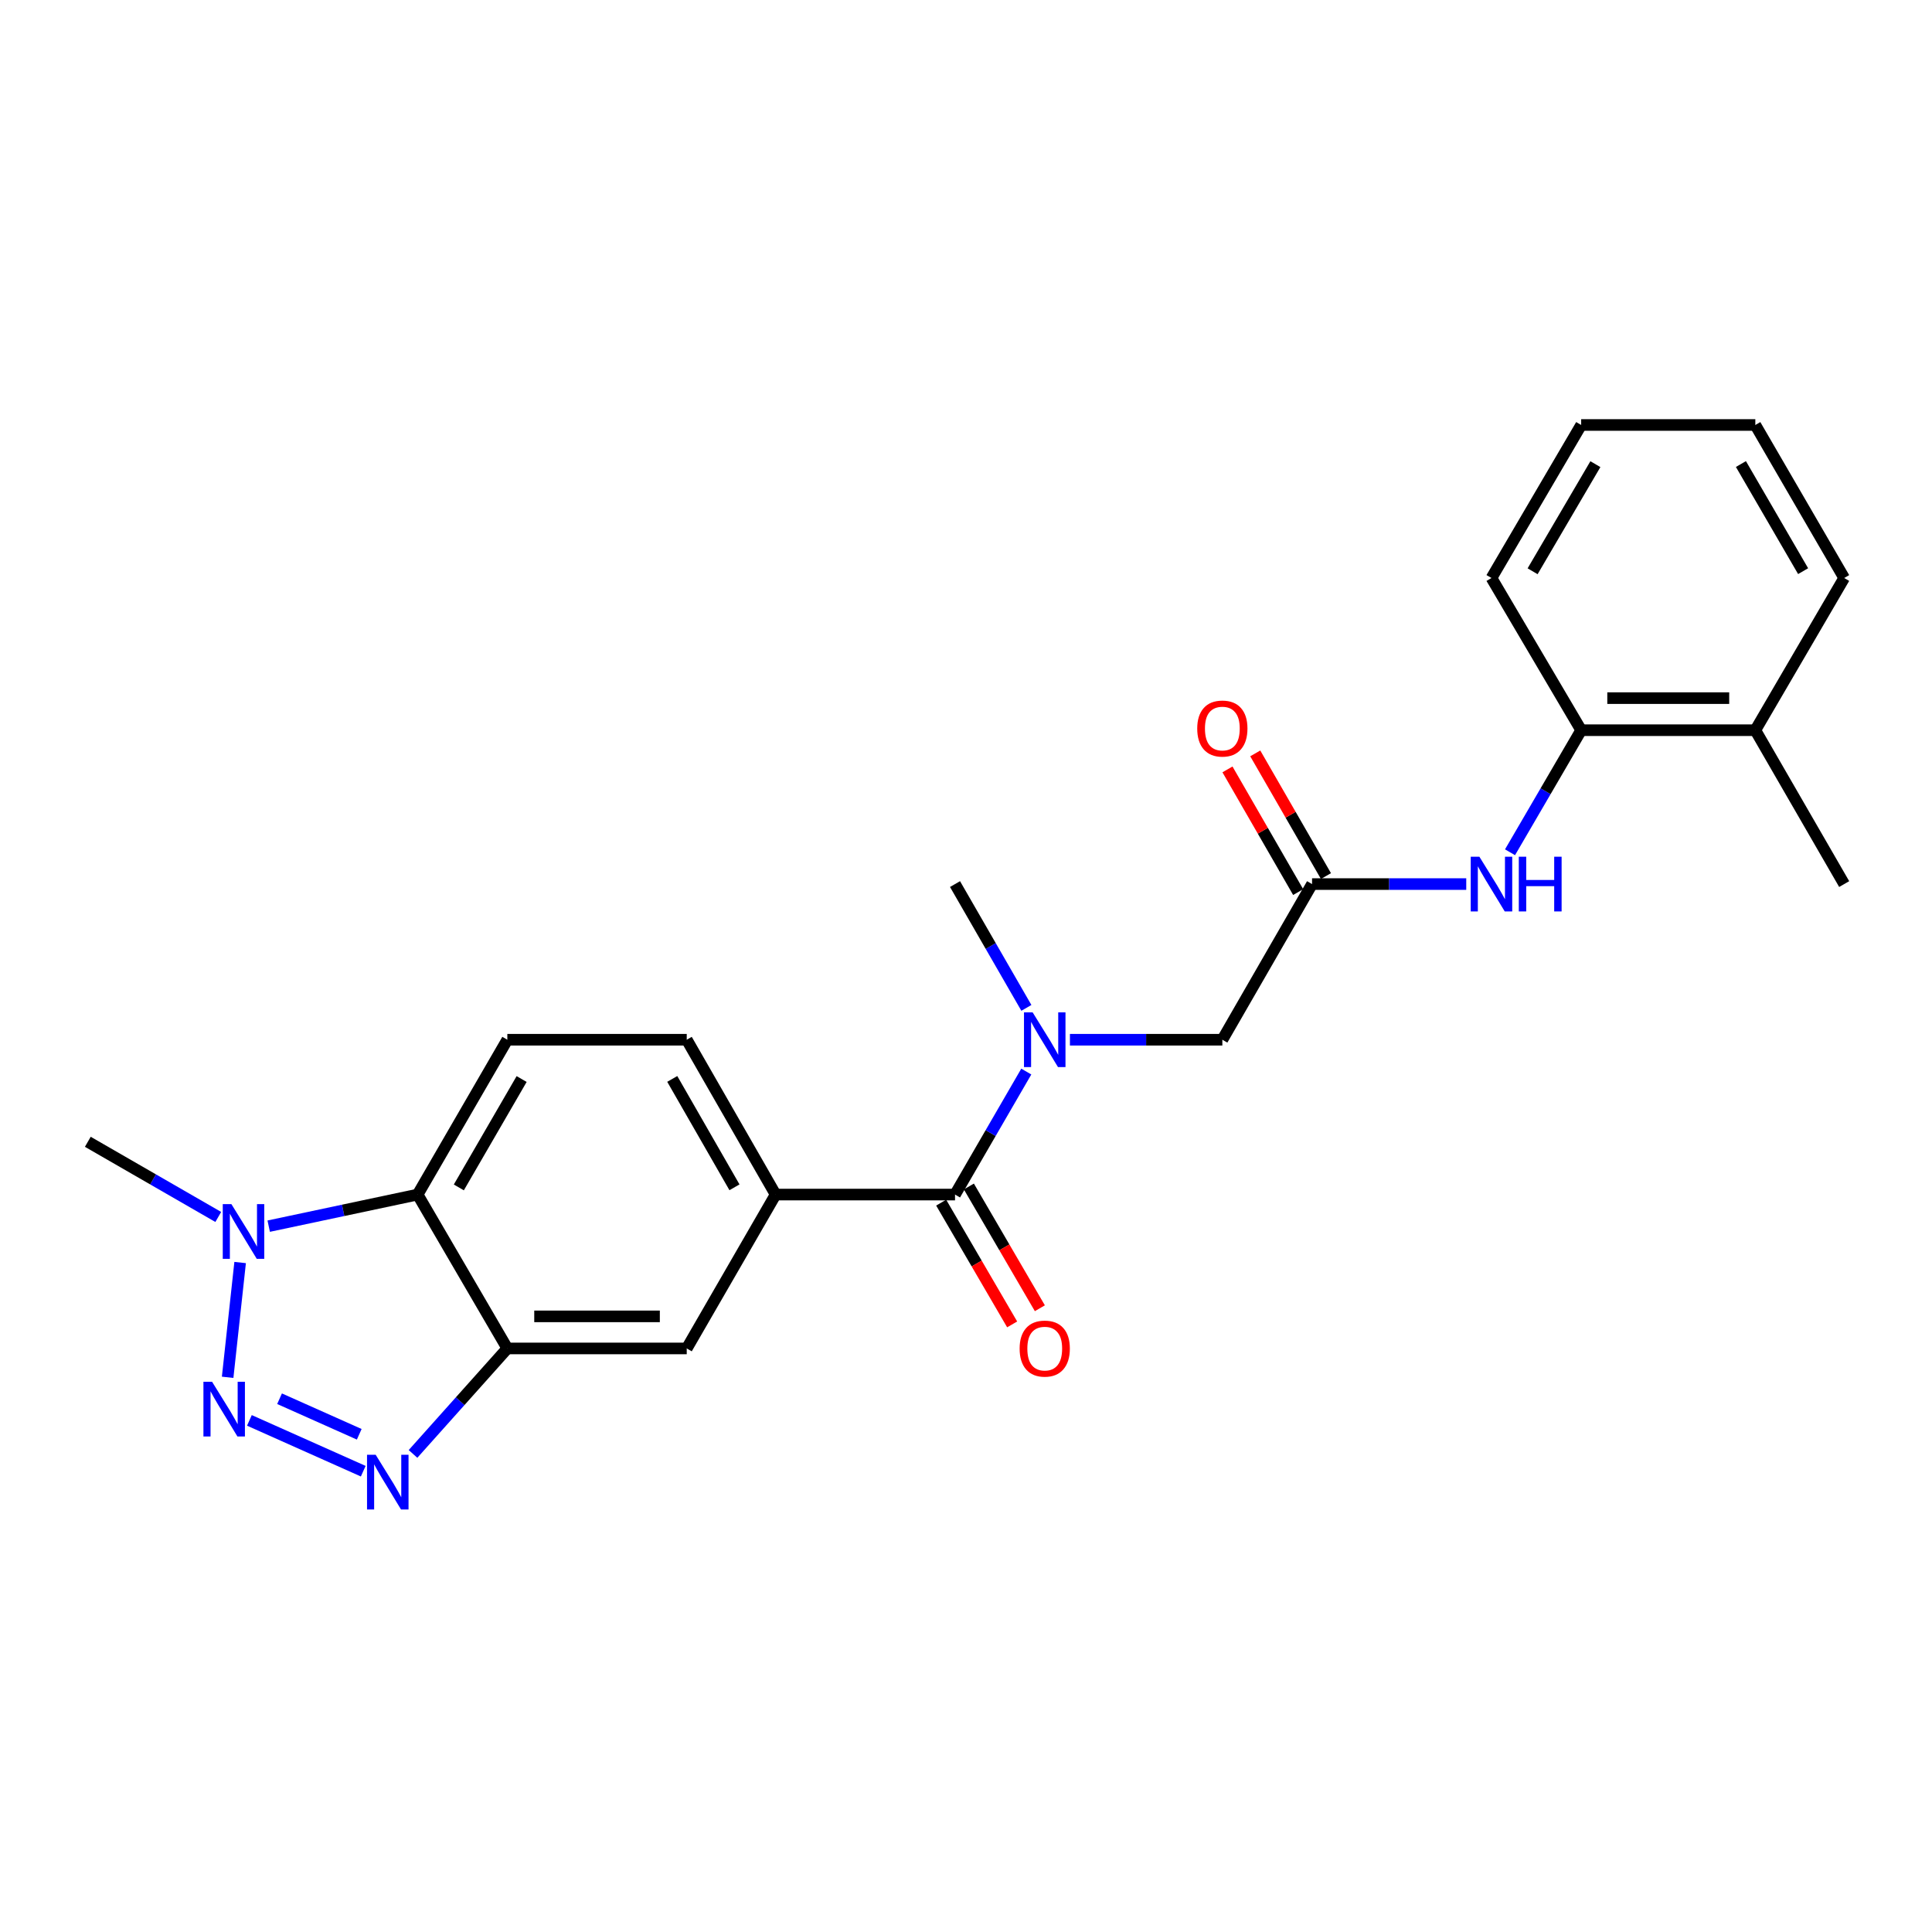 <?xml version='1.0' encoding='iso-8859-1'?>
<svg version='1.1' baseProfile='full'
              xmlns='http://www.w3.org/2000/svg'
                      xmlns:rdkit='http://www.rdkit.org/xml'
                      xmlns:xlink='http://www.w3.org/1999/xlink'
                  xml:space='preserve'
width='1000px' height='1000px' viewBox='0 0 1000 1000'>
<!-- END OF HEADER -->
<rect style='opacity:1.0;fill:#FFFFFF;stroke:none' width='1000' height='1000' x='0' y='0'> </rect>
<path class='bond-0' d='M 129.092,735.191 L 188.013,761.488' style='fill:none;fill-rule:evenodd;stroke:#0000FF;stroke-width:6px;stroke-linecap:butt;stroke-linejoin:miter;stroke-opacity:1' />
<path class='bond-0' d='M 144.696,723.976 L 185.941,742.384' style='fill:none;fill-rule:evenodd;stroke:#0000FF;stroke-width:6px;stroke-linecap:butt;stroke-linejoin:miter;stroke-opacity:1' />
<path class='bond-2' d='M 117.827,712.89 L 124.292,653.482' style='fill:none;fill-rule:evenodd;stroke:#0000FF;stroke-width:6px;stroke-linecap:butt;stroke-linejoin:miter;stroke-opacity:1' />
<path class='bond-1' d='M 213.775,752.55 L 238.186,725.25' style='fill:none;fill-rule:evenodd;stroke:#0000FF;stroke-width:6px;stroke-linecap:butt;stroke-linejoin:miter;stroke-opacity:1' />
<path class='bond-1' d='M 238.186,725.25 L 262.596,697.951' style='fill:none;fill-rule:evenodd;stroke:#000000;stroke-width:6px;stroke-linecap:butt;stroke-linejoin:miter;stroke-opacity:1' />
<path class='bond-9' d='M 262.596,697.951 L 355.457,697.951' style='fill:none;fill-rule:evenodd;stroke:#000000;stroke-width:6px;stroke-linecap:butt;stroke-linejoin:miter;stroke-opacity:1' />
<path class='bond-9' d='M 276.526,681.351 L 341.528,681.351' style='fill:none;fill-rule:evenodd;stroke:#000000;stroke-width:6px;stroke-linecap:butt;stroke-linejoin:miter;stroke-opacity:1' />
<path class='bond-24' d='M 262.596,697.951 L 216.162,618.306' style='fill:none;fill-rule:evenodd;stroke:#000000;stroke-width:6px;stroke-linecap:butt;stroke-linejoin:miter;stroke-opacity:1' />
<path class='bond-3' d='M 139.083,634.657 L 177.622,626.482' style='fill:none;fill-rule:evenodd;stroke:#0000FF;stroke-width:6px;stroke-linecap:butt;stroke-linejoin:miter;stroke-opacity:1' />
<path class='bond-3' d='M 177.622,626.482 L 216.162,618.306' style='fill:none;fill-rule:evenodd;stroke:#000000;stroke-width:6px;stroke-linecap:butt;stroke-linejoin:miter;stroke-opacity:1' />
<path class='bond-17' d='M 112.975,629.896 L 79.215,610.443' style='fill:none;fill-rule:evenodd;stroke:#0000FF;stroke-width:6px;stroke-linecap:butt;stroke-linejoin:miter;stroke-opacity:1' />
<path class='bond-17' d='M 79.215,610.443 L 45.455,590.989' style='fill:none;fill-rule:evenodd;stroke:#000000;stroke-width:6px;stroke-linecap:butt;stroke-linejoin:miter;stroke-opacity:1' />
<path class='bond-10' d='M 216.162,618.306 L 262.596,538.163' style='fill:none;fill-rule:evenodd;stroke:#000000;stroke-width:6px;stroke-linecap:butt;stroke-linejoin:miter;stroke-opacity:1' />
<path class='bond-10' d='M 237.49,614.607 L 269.995,558.507' style='fill:none;fill-rule:evenodd;stroke:#000000;stroke-width:6px;stroke-linecap:butt;stroke-linejoin:miter;stroke-opacity:1' />
<path class='bond-4' d='M 494.319,618.306 L 401.458,618.306' style='fill:none;fill-rule:evenodd;stroke:#000000;stroke-width:6px;stroke-linecap:butt;stroke-linejoin:miter;stroke-opacity:1' />
<path class='bond-5' d='M 494.319,618.306 L 512.763,586.472' style='fill:none;fill-rule:evenodd;stroke:#000000;stroke-width:6px;stroke-linecap:butt;stroke-linejoin:miter;stroke-opacity:1' />
<path class='bond-5' d='M 512.763,586.472 L 531.208,554.639' style='fill:none;fill-rule:evenodd;stroke:#0000FF;stroke-width:6px;stroke-linecap:butt;stroke-linejoin:miter;stroke-opacity:1' />
<path class='bond-14' d='M 487.149,622.487 L 505.52,653.997' style='fill:none;fill-rule:evenodd;stroke:#000000;stroke-width:6px;stroke-linecap:butt;stroke-linejoin:miter;stroke-opacity:1' />
<path class='bond-14' d='M 505.52,653.997 L 523.891,685.507' style='fill:none;fill-rule:evenodd;stroke:#FF0000;stroke-width:6px;stroke-linecap:butt;stroke-linejoin:miter;stroke-opacity:1' />
<path class='bond-14' d='M 501.489,614.126 L 519.861,645.636' style='fill:none;fill-rule:evenodd;stroke:#000000;stroke-width:6px;stroke-linecap:butt;stroke-linejoin:miter;stroke-opacity:1' />
<path class='bond-14' d='M 519.861,645.636 L 538.232,677.146' style='fill:none;fill-rule:evenodd;stroke:#FF0000;stroke-width:6px;stroke-linecap:butt;stroke-linejoin:miter;stroke-opacity:1' />
<path class='bond-12' d='M 553.792,538.163 L 593.238,538.163' style='fill:none;fill-rule:evenodd;stroke:#0000FF;stroke-width:6px;stroke-linecap:butt;stroke-linejoin:miter;stroke-opacity:1' />
<path class='bond-12' d='M 593.238,538.163 L 632.683,538.163' style='fill:none;fill-rule:evenodd;stroke:#000000;stroke-width:6px;stroke-linecap:butt;stroke-linejoin:miter;stroke-opacity:1' />
<path class='bond-18' d='M 531.253,521.678 L 512.786,489.637' style='fill:none;fill-rule:evenodd;stroke:#0000FF;stroke-width:6px;stroke-linecap:butt;stroke-linejoin:miter;stroke-opacity:1' />
<path class='bond-18' d='M 512.786,489.637 L 494.319,457.596' style='fill:none;fill-rule:evenodd;stroke:#000000;stroke-width:6px;stroke-linecap:butt;stroke-linejoin:miter;stroke-opacity:1' />
<path class='bond-6' d='M 401.458,618.306 L 355.457,697.951' style='fill:none;fill-rule:evenodd;stroke:#000000;stroke-width:6px;stroke-linecap:butt;stroke-linejoin:miter;stroke-opacity:1' />
<path class='bond-25' d='M 401.458,618.306 L 355.457,538.163' style='fill:none;fill-rule:evenodd;stroke:#000000;stroke-width:6px;stroke-linecap:butt;stroke-linejoin:miter;stroke-opacity:1' />
<path class='bond-25' d='M 380.161,614.549 L 347.96,558.449' style='fill:none;fill-rule:evenodd;stroke:#000000;stroke-width:6px;stroke-linecap:butt;stroke-linejoin:miter;stroke-opacity:1' />
<path class='bond-7' d='M 679.118,457.596 L 632.683,538.163' style='fill:none;fill-rule:evenodd;stroke:#000000;stroke-width:6px;stroke-linecap:butt;stroke-linejoin:miter;stroke-opacity:1' />
<path class='bond-8' d='M 679.118,457.596 L 719.022,457.596' style='fill:none;fill-rule:evenodd;stroke:#000000;stroke-width:6px;stroke-linecap:butt;stroke-linejoin:miter;stroke-opacity:1' />
<path class='bond-8' d='M 719.022,457.596 L 758.926,457.596' style='fill:none;fill-rule:evenodd;stroke:#0000FF;stroke-width:6px;stroke-linecap:butt;stroke-linejoin:miter;stroke-opacity:1' />
<path class='bond-15' d='M 686.31,453.452 L 668.014,421.702' style='fill:none;fill-rule:evenodd;stroke:#000000;stroke-width:6px;stroke-linecap:butt;stroke-linejoin:miter;stroke-opacity:1' />
<path class='bond-15' d='M 668.014,421.702 L 649.719,389.952' style='fill:none;fill-rule:evenodd;stroke:#FF0000;stroke-width:6px;stroke-linecap:butt;stroke-linejoin:miter;stroke-opacity:1' />
<path class='bond-15' d='M 671.926,461.74 L 653.631,429.99' style='fill:none;fill-rule:evenodd;stroke:#000000;stroke-width:6px;stroke-linecap:butt;stroke-linejoin:miter;stroke-opacity:1' />
<path class='bond-15' d='M 653.631,429.99 L 635.336,398.24' style='fill:none;fill-rule:evenodd;stroke:#FF0000;stroke-width:6px;stroke-linecap:butt;stroke-linejoin:miter;stroke-opacity:1' />
<path class='bond-11' d='M 781.585,441.131 L 799.999,409.541' style='fill:none;fill-rule:evenodd;stroke:#0000FF;stroke-width:6px;stroke-linecap:butt;stroke-linejoin:miter;stroke-opacity:1' />
<path class='bond-11' d='M 799.999,409.541 L 818.413,377.951' style='fill:none;fill-rule:evenodd;stroke:#000000;stroke-width:6px;stroke-linecap:butt;stroke-linejoin:miter;stroke-opacity:1' />
<path class='bond-13' d='M 262.596,538.163 L 355.457,538.163' style='fill:none;fill-rule:evenodd;stroke:#000000;stroke-width:6px;stroke-linecap:butt;stroke-linejoin:miter;stroke-opacity:1' />
<path class='bond-16' d='M 818.413,377.951 L 908.553,377.951' style='fill:none;fill-rule:evenodd;stroke:#000000;stroke-width:6px;stroke-linecap:butt;stroke-linejoin:miter;stroke-opacity:1' />
<path class='bond-16' d='M 831.934,361.351 L 895.032,361.351' style='fill:none;fill-rule:evenodd;stroke:#000000;stroke-width:6px;stroke-linecap:butt;stroke-linejoin:miter;stroke-opacity:1' />
<path class='bond-19' d='M 818.413,377.951 L 771.988,299.173' style='fill:none;fill-rule:evenodd;stroke:#000000;stroke-width:6px;stroke-linecap:butt;stroke-linejoin:miter;stroke-opacity:1' />
<path class='bond-20' d='M 908.553,377.951 L 954.545,457.596' style='fill:none;fill-rule:evenodd;stroke:#000000;stroke-width:6px;stroke-linecap:butt;stroke-linejoin:miter;stroke-opacity:1' />
<path class='bond-21' d='M 908.553,377.951 L 954.545,299.173' style='fill:none;fill-rule:evenodd;stroke:#000000;stroke-width:6px;stroke-linecap:butt;stroke-linejoin:miter;stroke-opacity:1' />
<path class='bond-22' d='M 771.988,299.173 L 818.413,219.971' style='fill:none;fill-rule:evenodd;stroke:#000000;stroke-width:6px;stroke-linecap:butt;stroke-linejoin:miter;stroke-opacity:1' />
<path class='bond-22' d='M 793.273,295.688 L 825.771,240.246' style='fill:none;fill-rule:evenodd;stroke:#000000;stroke-width:6px;stroke-linecap:butt;stroke-linejoin:miter;stroke-opacity:1' />
<path class='bond-26' d='M 954.545,299.173 L 908.553,219.971' style='fill:none;fill-rule:evenodd;stroke:#000000;stroke-width:6px;stroke-linecap:butt;stroke-linejoin:miter;stroke-opacity:1' />
<path class='bond-26' d='M 933.291,295.629 L 901.097,240.188' style='fill:none;fill-rule:evenodd;stroke:#000000;stroke-width:6px;stroke-linecap:butt;stroke-linejoin:miter;stroke-opacity:1' />
<path class='bond-23' d='M 818.413,219.971 L 908.553,219.971' style='fill:none;fill-rule:evenodd;stroke:#000000;stroke-width:6px;stroke-linecap:butt;stroke-linejoin:miter;stroke-opacity:1' />
<path  class='atom-0' d='M 109.774 715.202
L 119.054 730.202
Q 119.974 731.682, 121.454 734.362
Q 122.934 737.042, 123.014 737.202
L 123.014 715.202
L 126.774 715.202
L 126.774 743.522
L 122.894 743.522
L 112.934 727.122
Q 111.774 725.202, 110.534 723.002
Q 109.334 720.802, 108.974 720.122
L 108.974 743.522
L 105.294 743.522
L 105.294 715.202
L 109.774 715.202
' fill='#0000FF'/>
<path  class='atom-1' d='M 194.454 752.996
L 203.734 767.996
Q 204.654 769.476, 206.134 772.156
Q 207.614 774.836, 207.694 774.996
L 207.694 752.996
L 211.454 752.996
L 211.454 781.316
L 207.574 781.316
L 197.614 764.916
Q 196.454 762.996, 195.214 760.796
Q 194.014 758.596, 193.654 757.916
L 193.654 781.316
L 189.974 781.316
L 189.974 752.996
L 194.454 752.996
' fill='#0000FF'/>
<path  class='atom-3' d='M 119.78 623.264
L 129.06 638.264
Q 129.98 639.744, 131.46 642.424
Q 132.94 645.104, 133.02 645.264
L 133.02 623.264
L 136.78 623.264
L 136.78 651.584
L 132.9 651.584
L 122.94 635.184
Q 121.78 633.264, 120.54 631.064
Q 119.34 628.864, 118.98 628.184
L 118.98 651.584
L 115.3 651.584
L 115.3 623.264
L 119.78 623.264
' fill='#0000FF'/>
<path  class='atom-6' d='M 534.494 524.003
L 543.774 539.003
Q 544.694 540.483, 546.174 543.163
Q 547.654 545.843, 547.734 546.003
L 547.734 524.003
L 551.494 524.003
L 551.494 552.323
L 547.614 552.323
L 537.654 535.923
Q 536.494 534.003, 535.254 531.803
Q 534.054 529.603, 533.694 528.923
L 533.694 552.323
L 530.014 552.323
L 530.014 524.003
L 534.494 524.003
' fill='#0000FF'/>
<path  class='atom-9' d='M 765.728 443.436
L 775.008 458.436
Q 775.928 459.916, 777.408 462.596
Q 778.888 465.276, 778.968 465.436
L 778.968 443.436
L 782.728 443.436
L 782.728 471.756
L 778.848 471.756
L 768.888 455.356
Q 767.728 453.436, 766.488 451.236
Q 765.288 449.036, 764.928 448.356
L 764.928 471.756
L 761.248 471.756
L 761.248 443.436
L 765.728 443.436
' fill='#0000FF'/>
<path  class='atom-9' d='M 786.128 443.436
L 789.968 443.436
L 789.968 455.476
L 804.448 455.476
L 804.448 443.436
L 808.288 443.436
L 808.288 471.756
L 804.448 471.756
L 804.448 458.676
L 789.968 458.676
L 789.968 471.756
L 786.128 471.756
L 786.128 443.436
' fill='#0000FF'/>
<path  class='atom-15' d='M 527.754 698.031
Q 527.754 691.231, 531.114 687.431
Q 534.474 683.631, 540.754 683.631
Q 547.034 683.631, 550.394 687.431
Q 553.754 691.231, 553.754 698.031
Q 553.754 704.911, 550.354 708.831
Q 546.954 712.711, 540.754 712.711
Q 534.514 712.711, 531.114 708.831
Q 527.754 704.951, 527.754 698.031
M 540.754 709.511
Q 545.074 709.511, 547.394 706.631
Q 549.754 703.711, 549.754 698.031
Q 549.754 692.471, 547.394 689.671
Q 545.074 686.831, 540.754 686.831
Q 536.434 686.831, 534.074 689.631
Q 531.754 692.431, 531.754 698.031
Q 531.754 703.751, 534.074 706.631
Q 536.434 709.511, 540.754 709.511
' fill='#FF0000'/>
<path  class='atom-16' d='M 619.683 377.091
Q 619.683 370.291, 623.043 366.491
Q 626.403 362.691, 632.683 362.691
Q 638.963 362.691, 642.323 366.491
Q 645.683 370.291, 645.683 377.091
Q 645.683 383.971, 642.283 387.891
Q 638.883 391.771, 632.683 391.771
Q 626.443 391.771, 623.043 387.891
Q 619.683 384.011, 619.683 377.091
M 632.683 388.571
Q 637.003 388.571, 639.323 385.691
Q 641.683 382.771, 641.683 377.091
Q 641.683 371.531, 639.323 368.731
Q 637.003 365.891, 632.683 365.891
Q 628.363 365.891, 626.003 368.691
Q 623.683 371.491, 623.683 377.091
Q 623.683 382.811, 626.003 385.691
Q 628.363 388.571, 632.683 388.571
' fill='#FF0000'/>
</svg>
